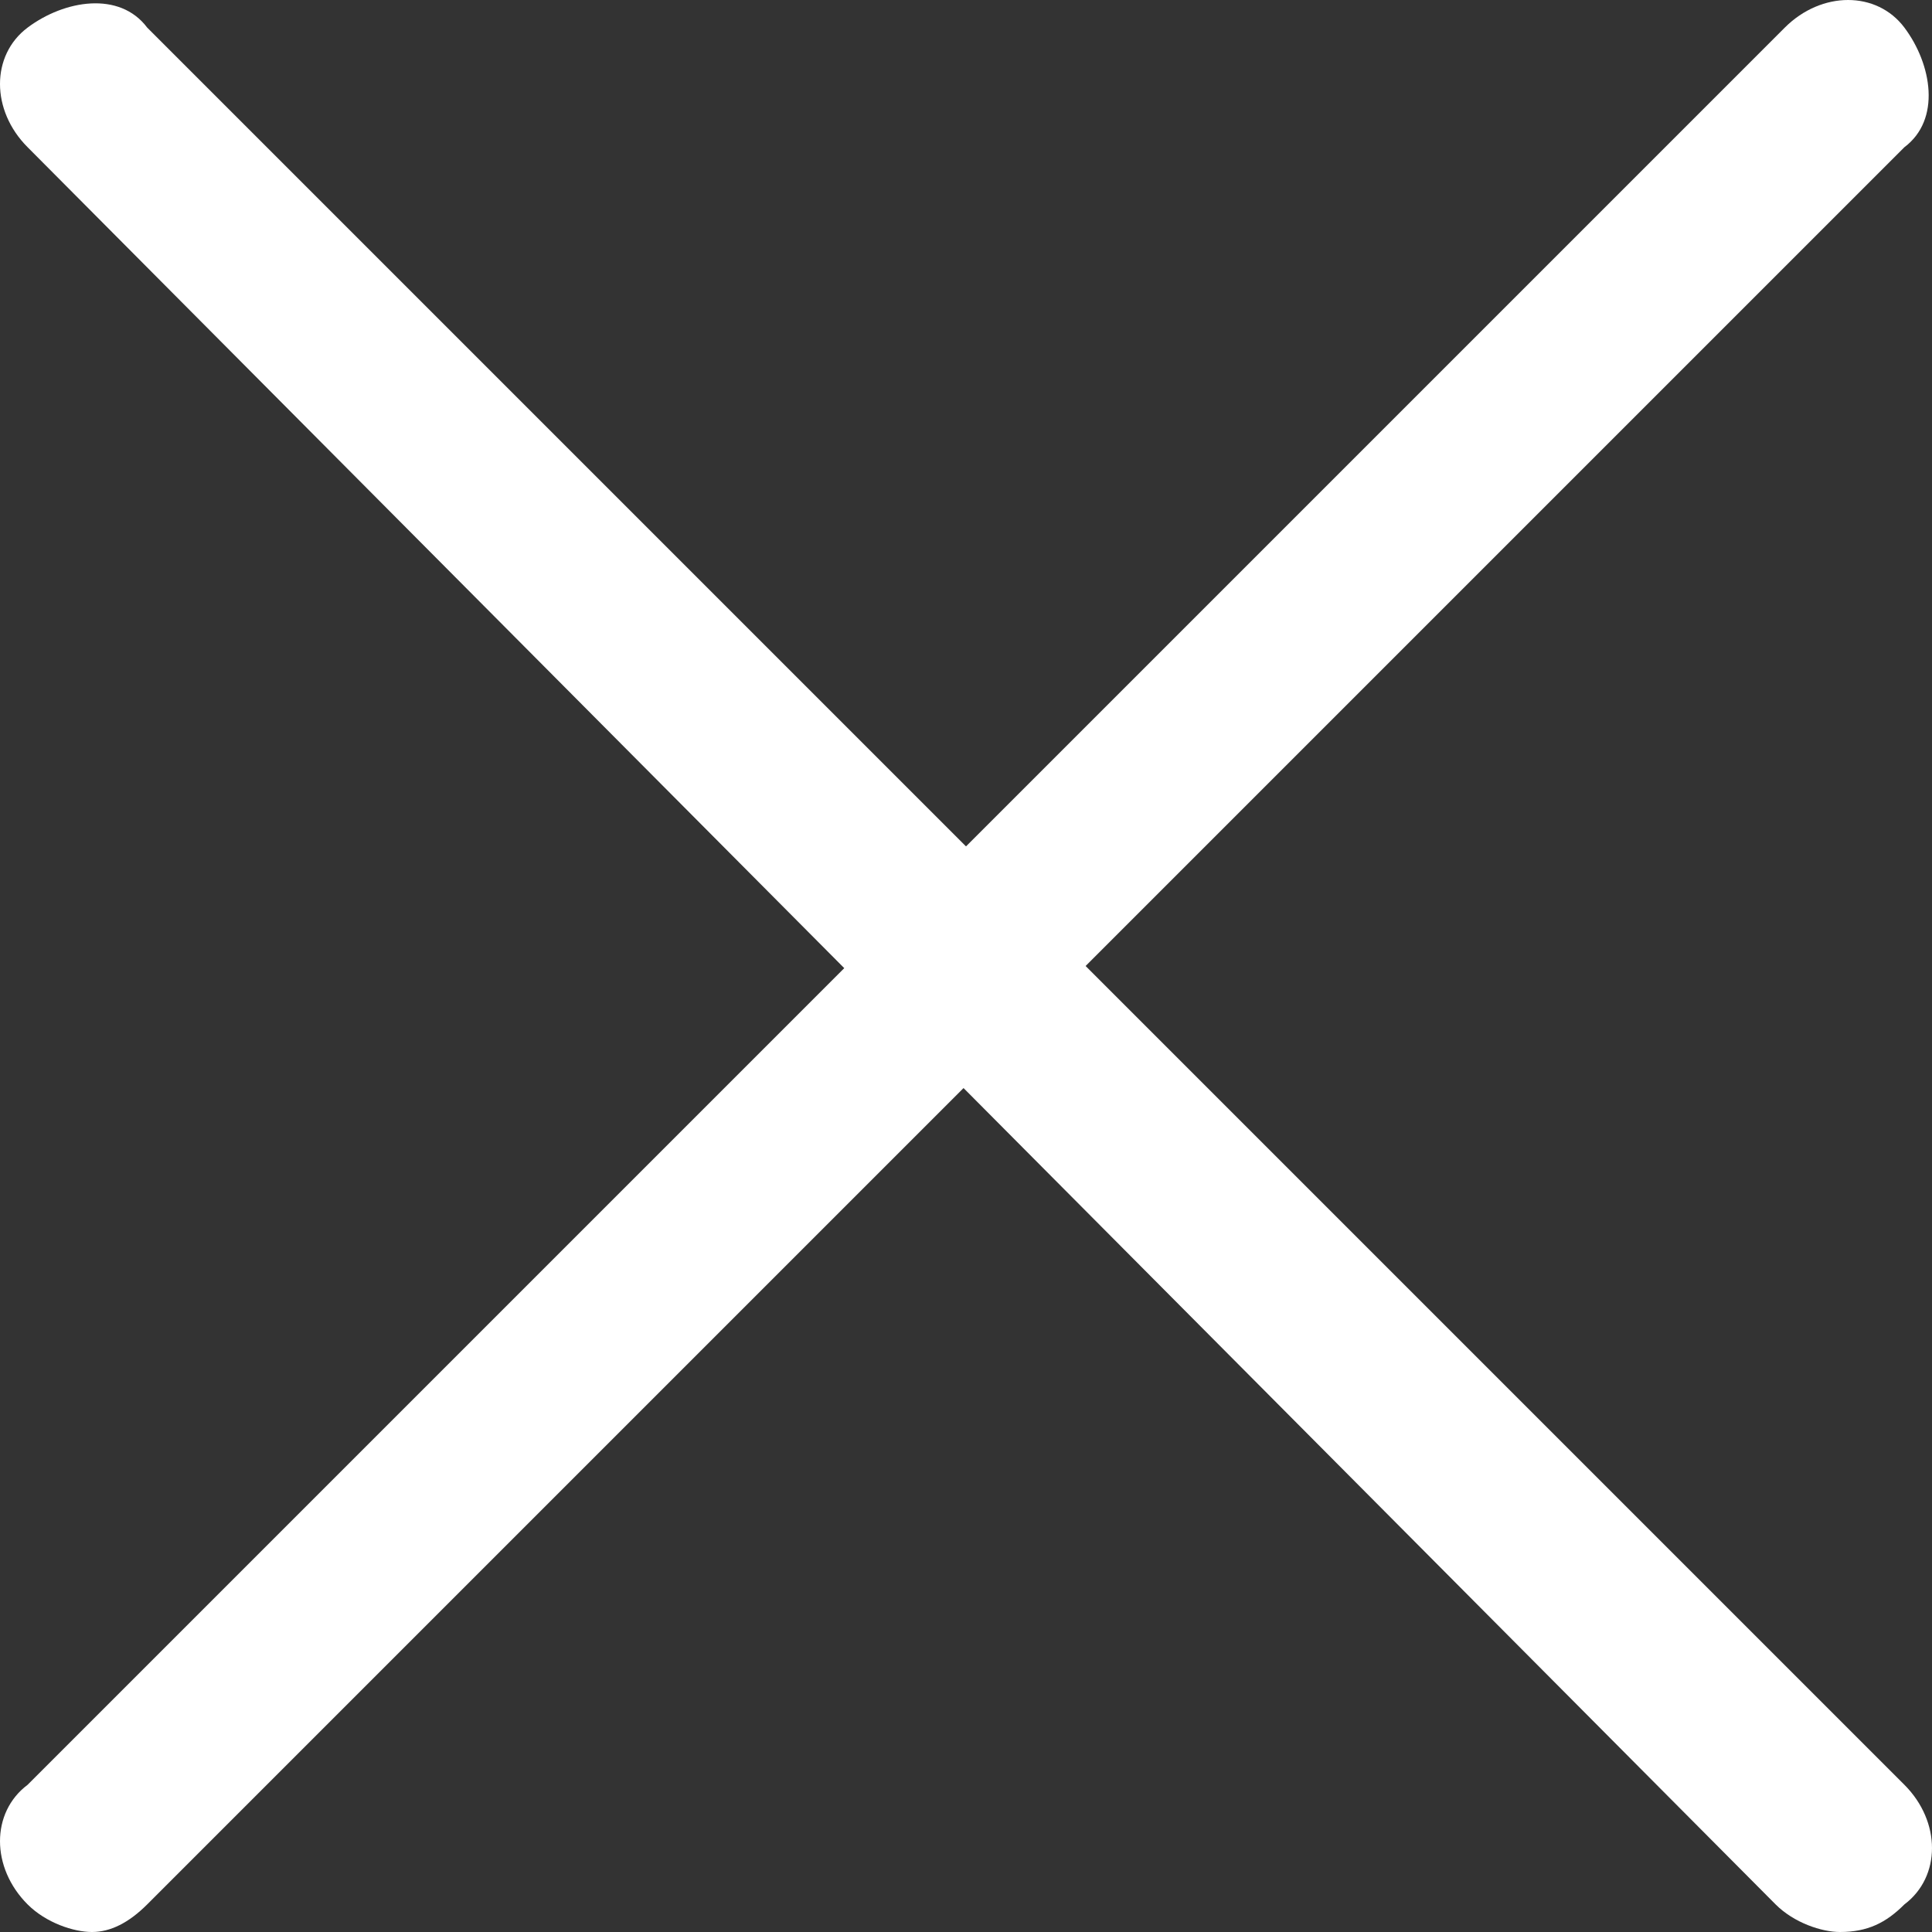 <?xml version="1.0" encoding="UTF-8"?>
<svg id="_레이어_1" data-name="레이어_1" xmlns="http://www.w3.org/2000/svg" width="21" height="21" version="1.1" viewBox="0 0 21 21">
  <rect x="0" y="0" width="21" height="21" fill="#333333" stroke="none"/>
  <!-- Generator: Adobe Illustrator 29.8.2, SVG Export Plug-In . SVG Version: 2.1.1 Build 3)  -->
  <defs>
    <style>
      .st0 {
        fill: #fff;
      }
    </style>
  </defs>
  <path class="st0" d="M20,21c-.2,0-.5-.1-.7-.3L.3,1.6C-.1,1.2-.1.6.3.3.7,0,1.3-.1,1.6.3l19.1,19.1c.4.4.4,1,0,1.3-.2.2-.4.3-.7.3Z"/>
  <path class="st0" d="M1,21c-.2,0-.5-.1-.7-.3-.4-.4-.4-1,0-1.3L19.4.3c.4-.4,1-.4,1.3,0,.3.4.4,1,0,1.3L1.6,20.7c-.2.2-.4.3-.6.3Z"/>
</svg>